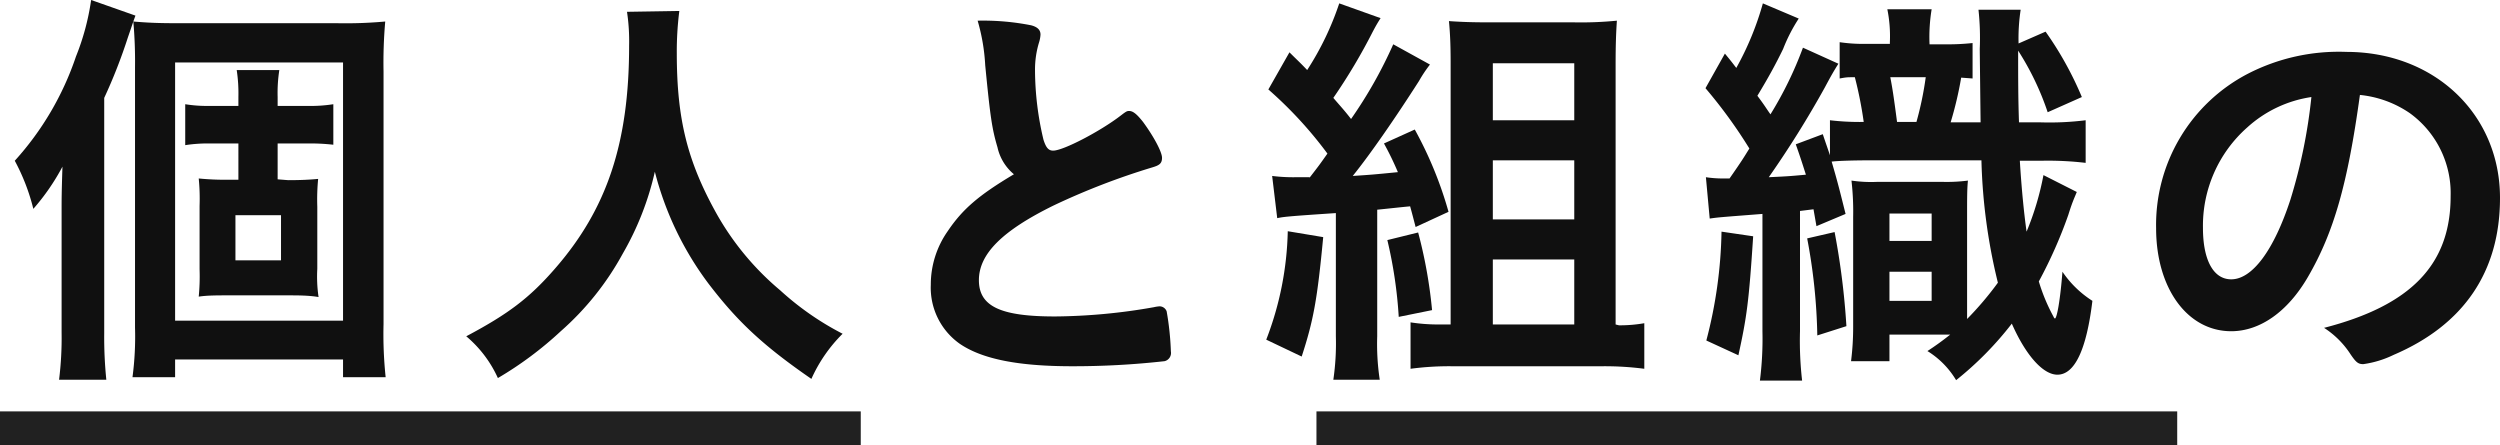 <svg xmlns="http://www.w3.org/2000/svg" viewBox="0 0 296.25 52.75"><defs><style>.cls-1{isolation:isolate;}.cls-2{fill:#101010;}.cls-3{fill:#212121;}</style></defs><g id="レイヤー_2" data-name="レイヤー 2"><g id="レイヤー_1-2" data-name="レイヤー 1"><g id="個人と組織の_架け橋となる_" data-name="個人と組織の 架け橋となる " class="cls-1"><g class="cls-1"><path class="cls-2" d="M12.35,39.45A49.83,49.83,0,0,0,12.6,45H7a40.29,40.29,0,0,0,.3-5.6V25.1c0-1.7,0-2.1.1-5.35a26.08,26.08,0,0,1-3.45,5,24.14,24.14,0,0,0-2.2-5.7A35,35,0,0,0,9,6.7,28.81,28.81,0,0,0,10.8,0l5.25,1.85c-.35.95-.45,1.3-.9,2.6a62.83,62.83,0,0,1-2.8,7.15ZM16,8a54.05,54.05,0,0,0-.2-5.45c1.8.15,3,.2,5.25.2H39.9a52,52,0,0,0,5.75-.2,55.71,55.71,0,0,0-.2,5.95v29.9a48.58,48.58,0,0,0,.25,6.3H40.65v-2.1H20.75v2.1H15.7a36.66,36.66,0,0,0,.3-5.9Zm4.75,30h19.9V7.4H20.75Zm13.4-16.65c1.4,0,2.5-.05,3.55-.15a25.6,25.6,0,0,0-.1,3.3v7.35a16.56,16.56,0,0,0,.15,3.35C36.6,35,35.25,35,34.2,35H27.05c-1.35,0-2.5,0-3.5.15a25.12,25.12,0,0,0,.1-3.25v-7.5a24.69,24.69,0,0,0-.1-3.25,32.71,32.71,0,0,0,3.5.15h1.2V17h-3.4a17.62,17.62,0,0,0-2.9.2V12.35a16.12,16.12,0,0,0,2.9.2h3.4V11.5a18.36,18.36,0,0,0-.2-3.2H33.1a17.65,17.65,0,0,0-.2,3.2v1.05h3.5a17.47,17.47,0,0,0,3.1-.2v4.8a24.3,24.3,0,0,0-3-.15H32.9v4.25Zm-6.25,9.5h5.4V25.5H27.9Z"/><path class="cls-2" d="M80.5,1.3a38.16,38.16,0,0,0-.3,5c0,7.8,1.25,12.8,4.7,19a32.86,32.86,0,0,0,7.55,9.1,34,34,0,0,0,7.4,5.15,17.71,17.71,0,0,0-3.7,5.35c-5.8-4-8.8-6.85-12.2-11.3A37.48,37.48,0,0,1,77.6,20.35a34.62,34.62,0,0,1-3.8,9.7,33.64,33.64,0,0,1-7.35,9.2A42.47,42.47,0,0,1,59,44.8a14,14,0,0,0-3.75-4.95c5-2.65,7.5-4.55,10.5-8,6.2-7.1,8.8-14.95,8.8-26.45a23.32,23.32,0,0,0-.25-4Z"/><path class="cls-2" d="M118.2,17.45c-.65-2.2-.85-3.55-1.45-9.7a23.22,23.22,0,0,0-.9-5.3A29.31,29.31,0,0,1,122.2,3c.75.2,1.1.55,1.1,1.1a3.77,3.77,0,0,1-.15.85,11,11,0,0,0-.5,3.4,35.91,35.91,0,0,0,1,8.2c.3.95.6,1.3,1.15,1.3,1.2,0,5.6-2.3,8-4.15.65-.5.75-.55,1-.55.45,0,.9.35,1.65,1.3,1.25,1.7,2.25,3.55,2.25,4.25s-.35.9-1.2,1.15a83.84,83.84,0,0,0-11.65,4.5c-6.1,3-8.85,5.75-8.85,8.85s2.55,4.3,9,4.3a69.44,69.44,0,0,0,11.75-1.1,4.16,4.16,0,0,1,.65-.1.9.9,0,0,1,.85.6,33.84,33.84,0,0,1,.5,4.75A1,1,0,0,1,138,42.8a97.57,97.57,0,0,1-10.95.6c-6.4,0-10.65-.85-13.3-2.65a8.13,8.13,0,0,1-3.45-7,11,11,0,0,1,2-6.35c1.75-2.6,3.65-4.25,7.85-6.75A5.76,5.76,0,0,1,118.2,17.45Z"/><path class="cls-2" d="M156.8,28.1c-.7,7.4-1.15,9.85-2.55,14.15l-4.2-2a37.71,37.71,0,0,0,2.55-12.85Zm-1.65-7c1.2-1.55,1.2-1.55,2.15-2.9a48.11,48.11,0,0,0-7-7.6L152.8,6.2c1,1,1.2,1.15,2.1,2.1A34.47,34.47,0,0,0,158.7.4l4.9,1.75c-.35.55-.5.8-.9,1.55A68.31,68.31,0,0,1,158,11.6c.85,1,1.25,1.4,2.1,2.5a52.66,52.66,0,0,0,5-8.85l4.35,2.4a16.06,16.06,0,0,0-1.3,1.95c-2.75,4.3-5.75,8.65-7.85,11.25,2.25-.15,2.3-.15,5.35-.45A35.49,35.49,0,0,0,164,17l3.65-1.65a45.72,45.72,0,0,1,4,9.75l-3.9,1.8c-.3-1.15-.4-1.55-.65-2.45-1.1.1-2.4.25-3.9.4V39.85a28.3,28.3,0,0,0,.3,5.15H158a29.63,29.63,0,0,0,.3-5.15V25.25c-6,.4-6.2.45-6.95.6l-.6-5a20.19,20.19,0,0,0,2.85.15h1.6Zm12.9,6.45a56,56,0,0,1,1.65,9.2l-3.95.8a52.87,52.87,0,0,0-1.35-9.1Zm23.8,11a16.66,16.66,0,0,0,3-.25v5.4a36.54,36.54,0,0,0-5-.3h-17.8a34.75,34.75,0,0,0-4.9.3V38.2a21.33,21.33,0,0,0,3.35.25h1.4V7.4c0-1.85-.05-3.35-.2-4.9,1.4.1,2.8.15,4.8.15h10.1a43,43,0,0,0,5-.2c-.1,1.55-.15,2.85-.15,5.3v30.7ZM176.9,14.25h9.65V7.5H176.9Zm0,11.75h9.65V19H176.9Zm0,12.45h9.65v-7.7H176.9Z"/><path class="cls-2" d="M221.7,19c-2,0-3.8.05-4.65.15.75,2.55,1,3.6,1.65,6.2l-3.45,1.45-.35-2-1.6.2V39.25a41.35,41.35,0,0,0,.25,5.85h-5a39.45,39.45,0,0,0,.3-5.85V25.35c-5.15.4-5.2.4-6.25.55l-.45-4.9a13.64,13.64,0,0,0,2,.15h.8c1.6-2.3,1.6-2.35,2.35-3.55a57.7,57.7,0,0,0-5.2-7.15l2.3-4.1c.7.85.7.85,1.35,1.7A34.87,34.87,0,0,0,208.9.4l4.25,1.8a19.62,19.62,0,0,0-1.85,3.6c-.9,1.85-1.75,3.4-3.05,5.55.9,1.2.95,1.35,1.55,2.2a43.89,43.89,0,0,0,3.85-7.9l4.2,1.9c-.5.8-.8,1.3-1.6,2.8A119.45,119.45,0,0,1,209.6,21c2.05-.1,2.25-.1,4.4-.3-.45-1.4-.6-1.9-1.2-3.6L216,15.9c.4,1.2.55,1.6.85,2.5V14.25a30.36,30.36,0,0,0,4,.2,47.34,47.34,0,0,0-1.05-5.3c-.95,0-.95,0-1.8.15V5a19.37,19.37,0,0,0,3.1.2h2.85V5a16.11,16.11,0,0,0-.3-3.9h5.25a20.28,20.28,0,0,0-.25,4.15h1.75a27.34,27.34,0,0,0,3.35-.15v4.2l-1.35-.1a43.18,43.18,0,0,1-1.25,5.3h3.55c-.05-4.25-.05-4.25-.1-8.7a31,31,0,0,0-.15-4.65h5a22.44,22.44,0,0,0-.25,4l3.2-1.4a40.36,40.36,0,0,1,4.3,7.75l-4.05,1.8A32.73,32.73,0,0,0,239.15,6c0,3.15,0,5.65.1,8.5h2.6a34.41,34.41,0,0,0,5.3-.25v5.05a37.75,37.75,0,0,0-5.3-.25h-2.5c.2,3.3.5,6.3.8,8.4a33.72,33.72,0,0,0,2-6.7l3.95,2c-.35.85-.55,1.25-1,2.7a54.41,54.41,0,0,1-3.5,7.9,21.6,21.6,0,0,0,1.7,4.1l.1.2.1.1c.25,0,.65-2.3.9-5.55a12.15,12.15,0,0,0,3.55,3.45c-.7,5.8-2.1,8.75-4.15,8.75-1.7,0-3.75-2.3-5.4-6.05a39.25,39.25,0,0,1-6.6,6.7,10.18,10.18,0,0,0-3.4-3.45,32.58,32.58,0,0,0,2.7-1.95H223.9v3.15h-4.55a32.67,32.67,0,0,0,.25-4.2V25.7a32.44,32.44,0,0,0-.2-4.3,16.16,16.16,0,0,0,3.1.15h7.6a19.79,19.79,0,0,0,3.1-.15c-.1,1-.1,2-.1,4.3V37.8a38.06,38.06,0,0,0,3.65-4.3A67.38,67.38,0,0,1,234.8,19Zm-13.95,9c-.5,7.7-.75,9.55-1.75,14.1l-3.8-1.75A54,54,0,0,0,204,27.45Zm9.65-.5a88.44,88.44,0,0,1,1.4,11.15l-3.45,1.1a67.22,67.22,0,0,0-1.2-11.5Zm6.5,1.05h5V25.3h-5Zm0,7.1h5V32.2h-5Zm3.2-21.2a39.19,39.19,0,0,0,1.1-5.3H224c.25,1.3.4,2.25.8,5.3Z"/><path class="cls-2" d="M273.5,32.8c-2.4,4.15-5.7,6.45-9.1,6.45-5.2,0-8.9-5.1-8.9-12.2a20.18,20.18,0,0,1,10.85-18.3,23.54,23.54,0,0,1,11.7-2.6c10.45,0,18.2,7.4,18.2,17.3,0,8.75-4.3,15.05-12.6,18.6a11.93,11.93,0,0,1-3.6,1.1c-.6,0-.85-.2-1.5-1.15a10.51,10.51,0,0,0-3.15-3.15c10.3-2.65,15-7.5,15-15.6a11.71,11.71,0,0,0-4.85-9.85,12.67,12.67,0,0,0-5.9-2.15C278.2,21.8,276.55,27.55,273.5,32.8Zm-7.2-17.7A15.55,15.55,0,0,0,261.05,27c0,3.85,1.25,6.1,3.35,6.1,2.5,0,5.05-3.45,7-9.4A62.93,62.93,0,0,0,273.9,11.5,14.43,14.43,0,0,0,266.3,15.1Z"/></g></g><rect id="長方形_1992" data-name="長方形 1992" class="cls-3" y="48.75" width="102" height="4"/><rect id="長方形_1993" data-name="長方形 1993" class="cls-3" x="156" y="48.75" width="102" height="4"/></g></g></svg>
